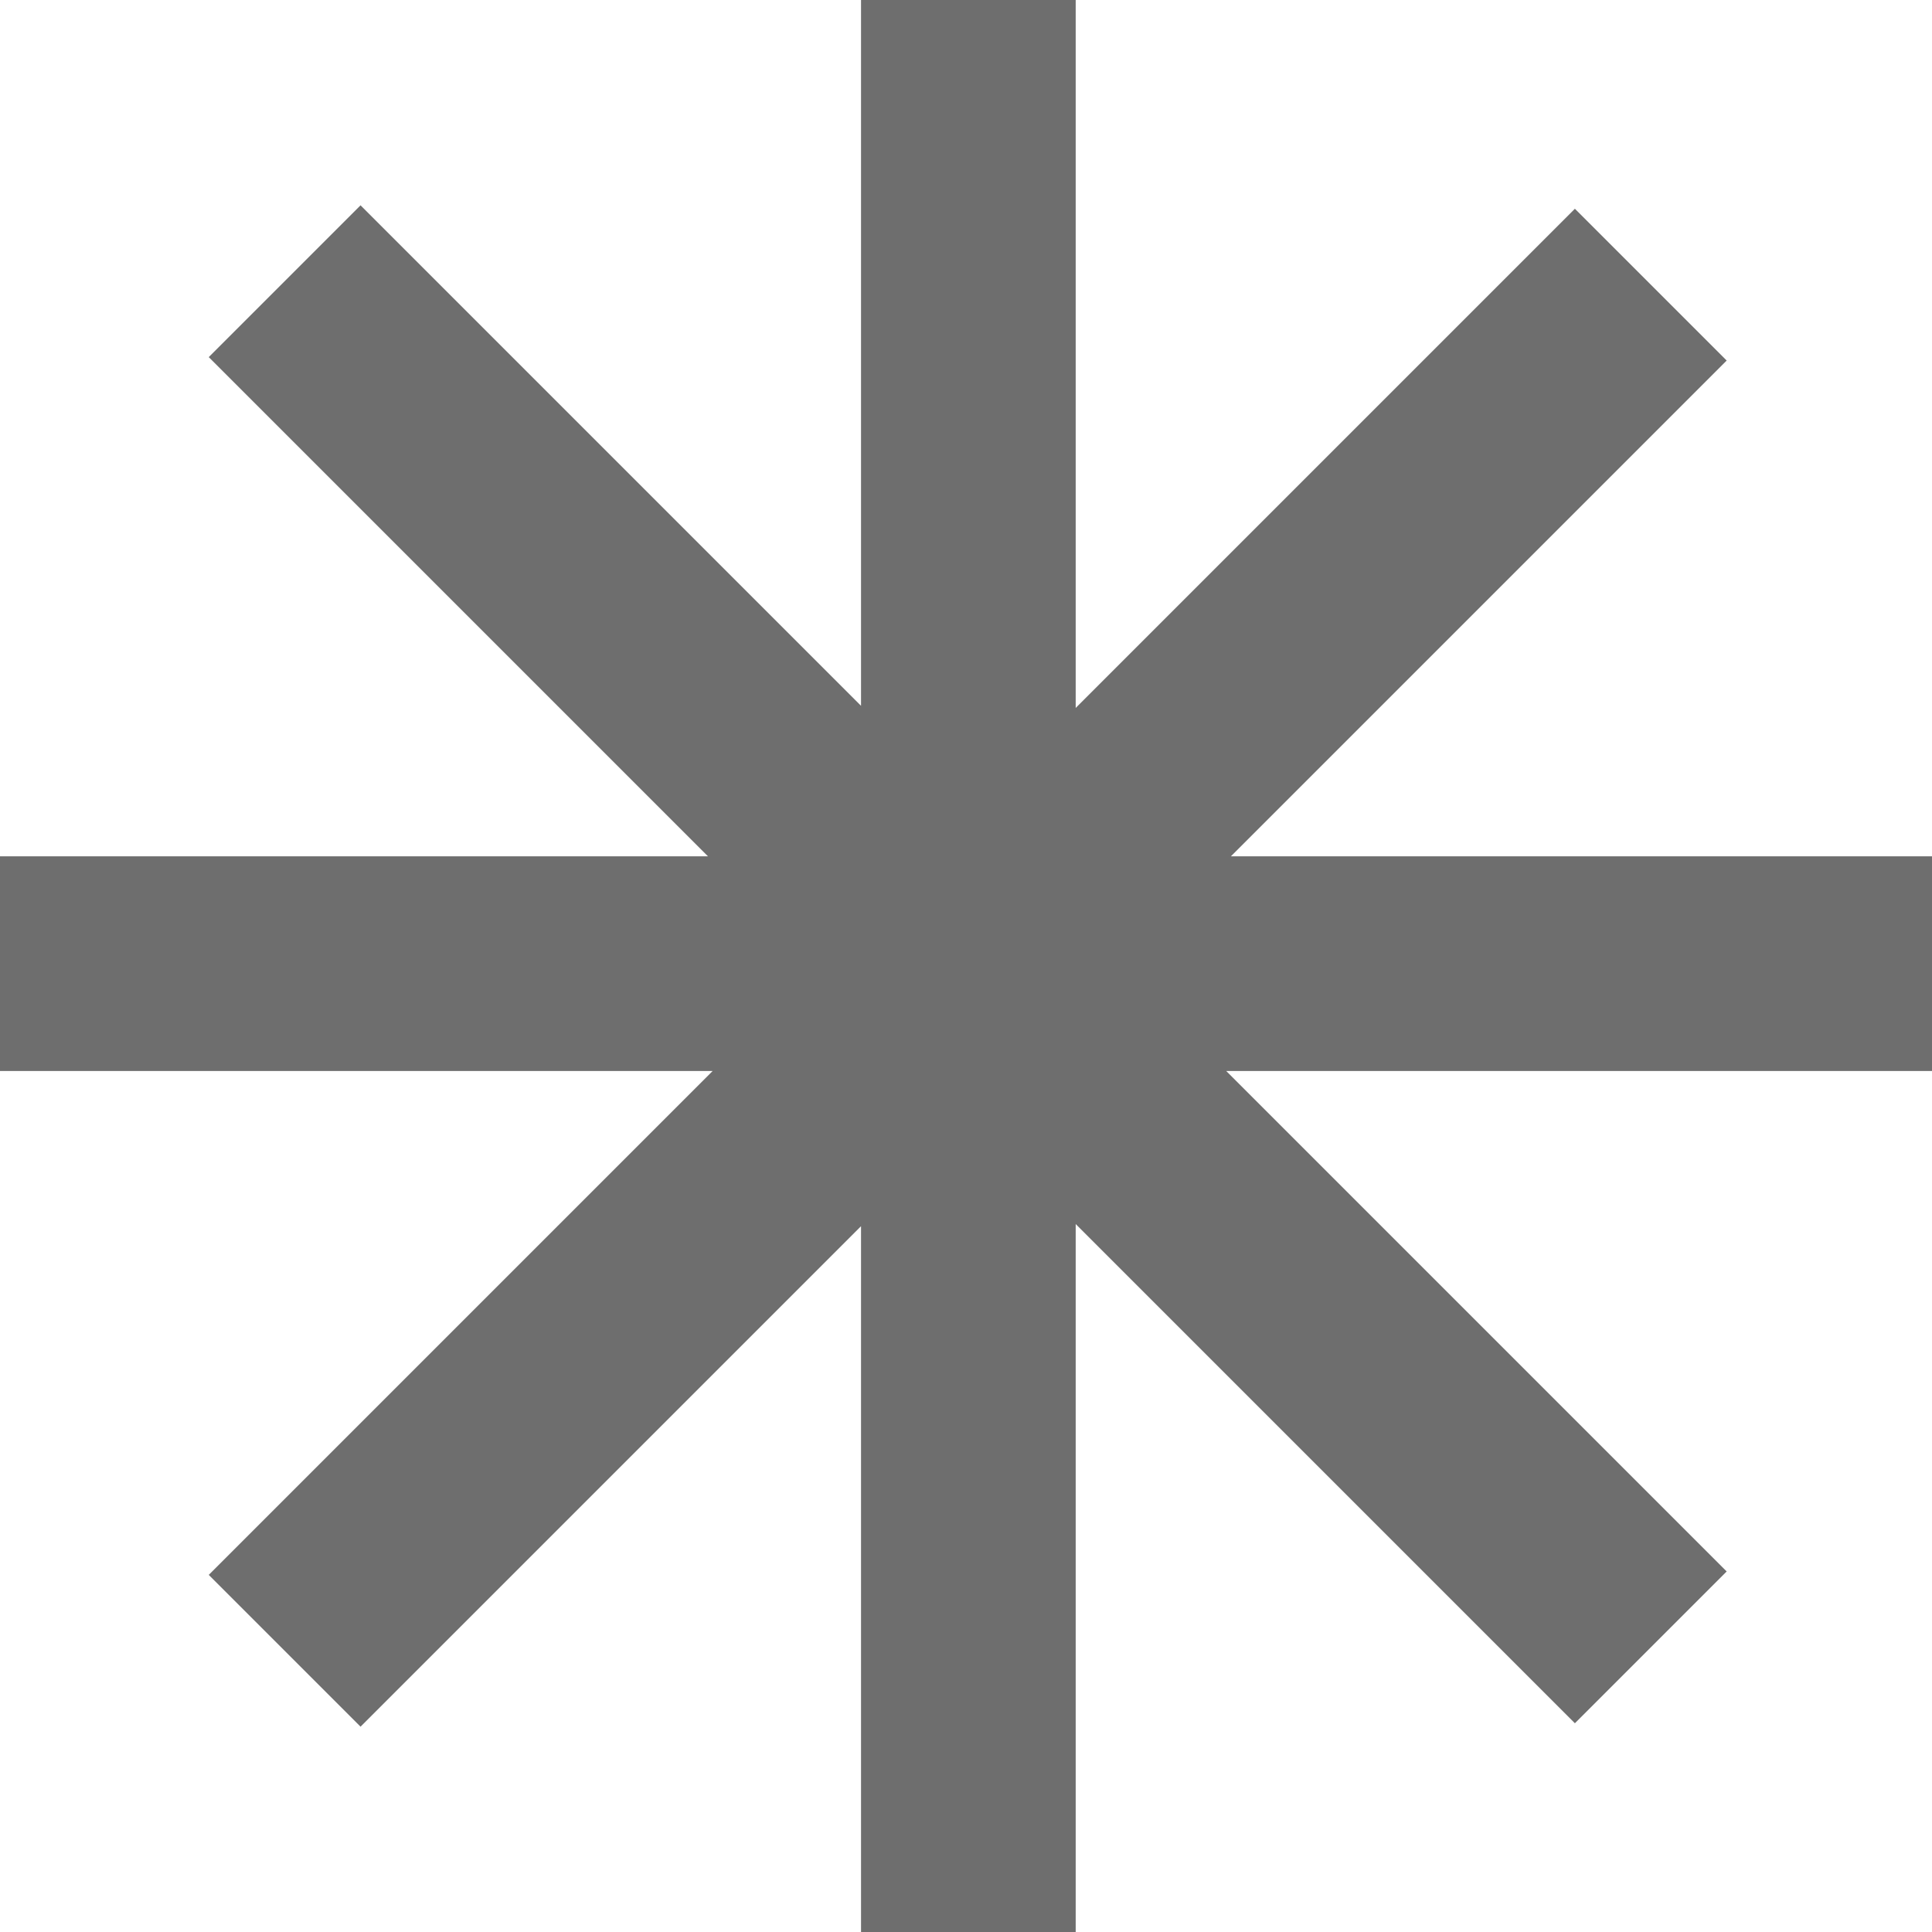 <?xml version="1.0" encoding="UTF-8"?> <svg xmlns="http://www.w3.org/2000/svg" width="9" height="9" viewBox="0 0 9 9" fill="none"><path d="M0 4.489H9M1.326 1.31L7.69 7.674M4.511 0L4.511 9M7.69 1.326L1.326 7.69" stroke="#6E6E6E"></path></svg> 
